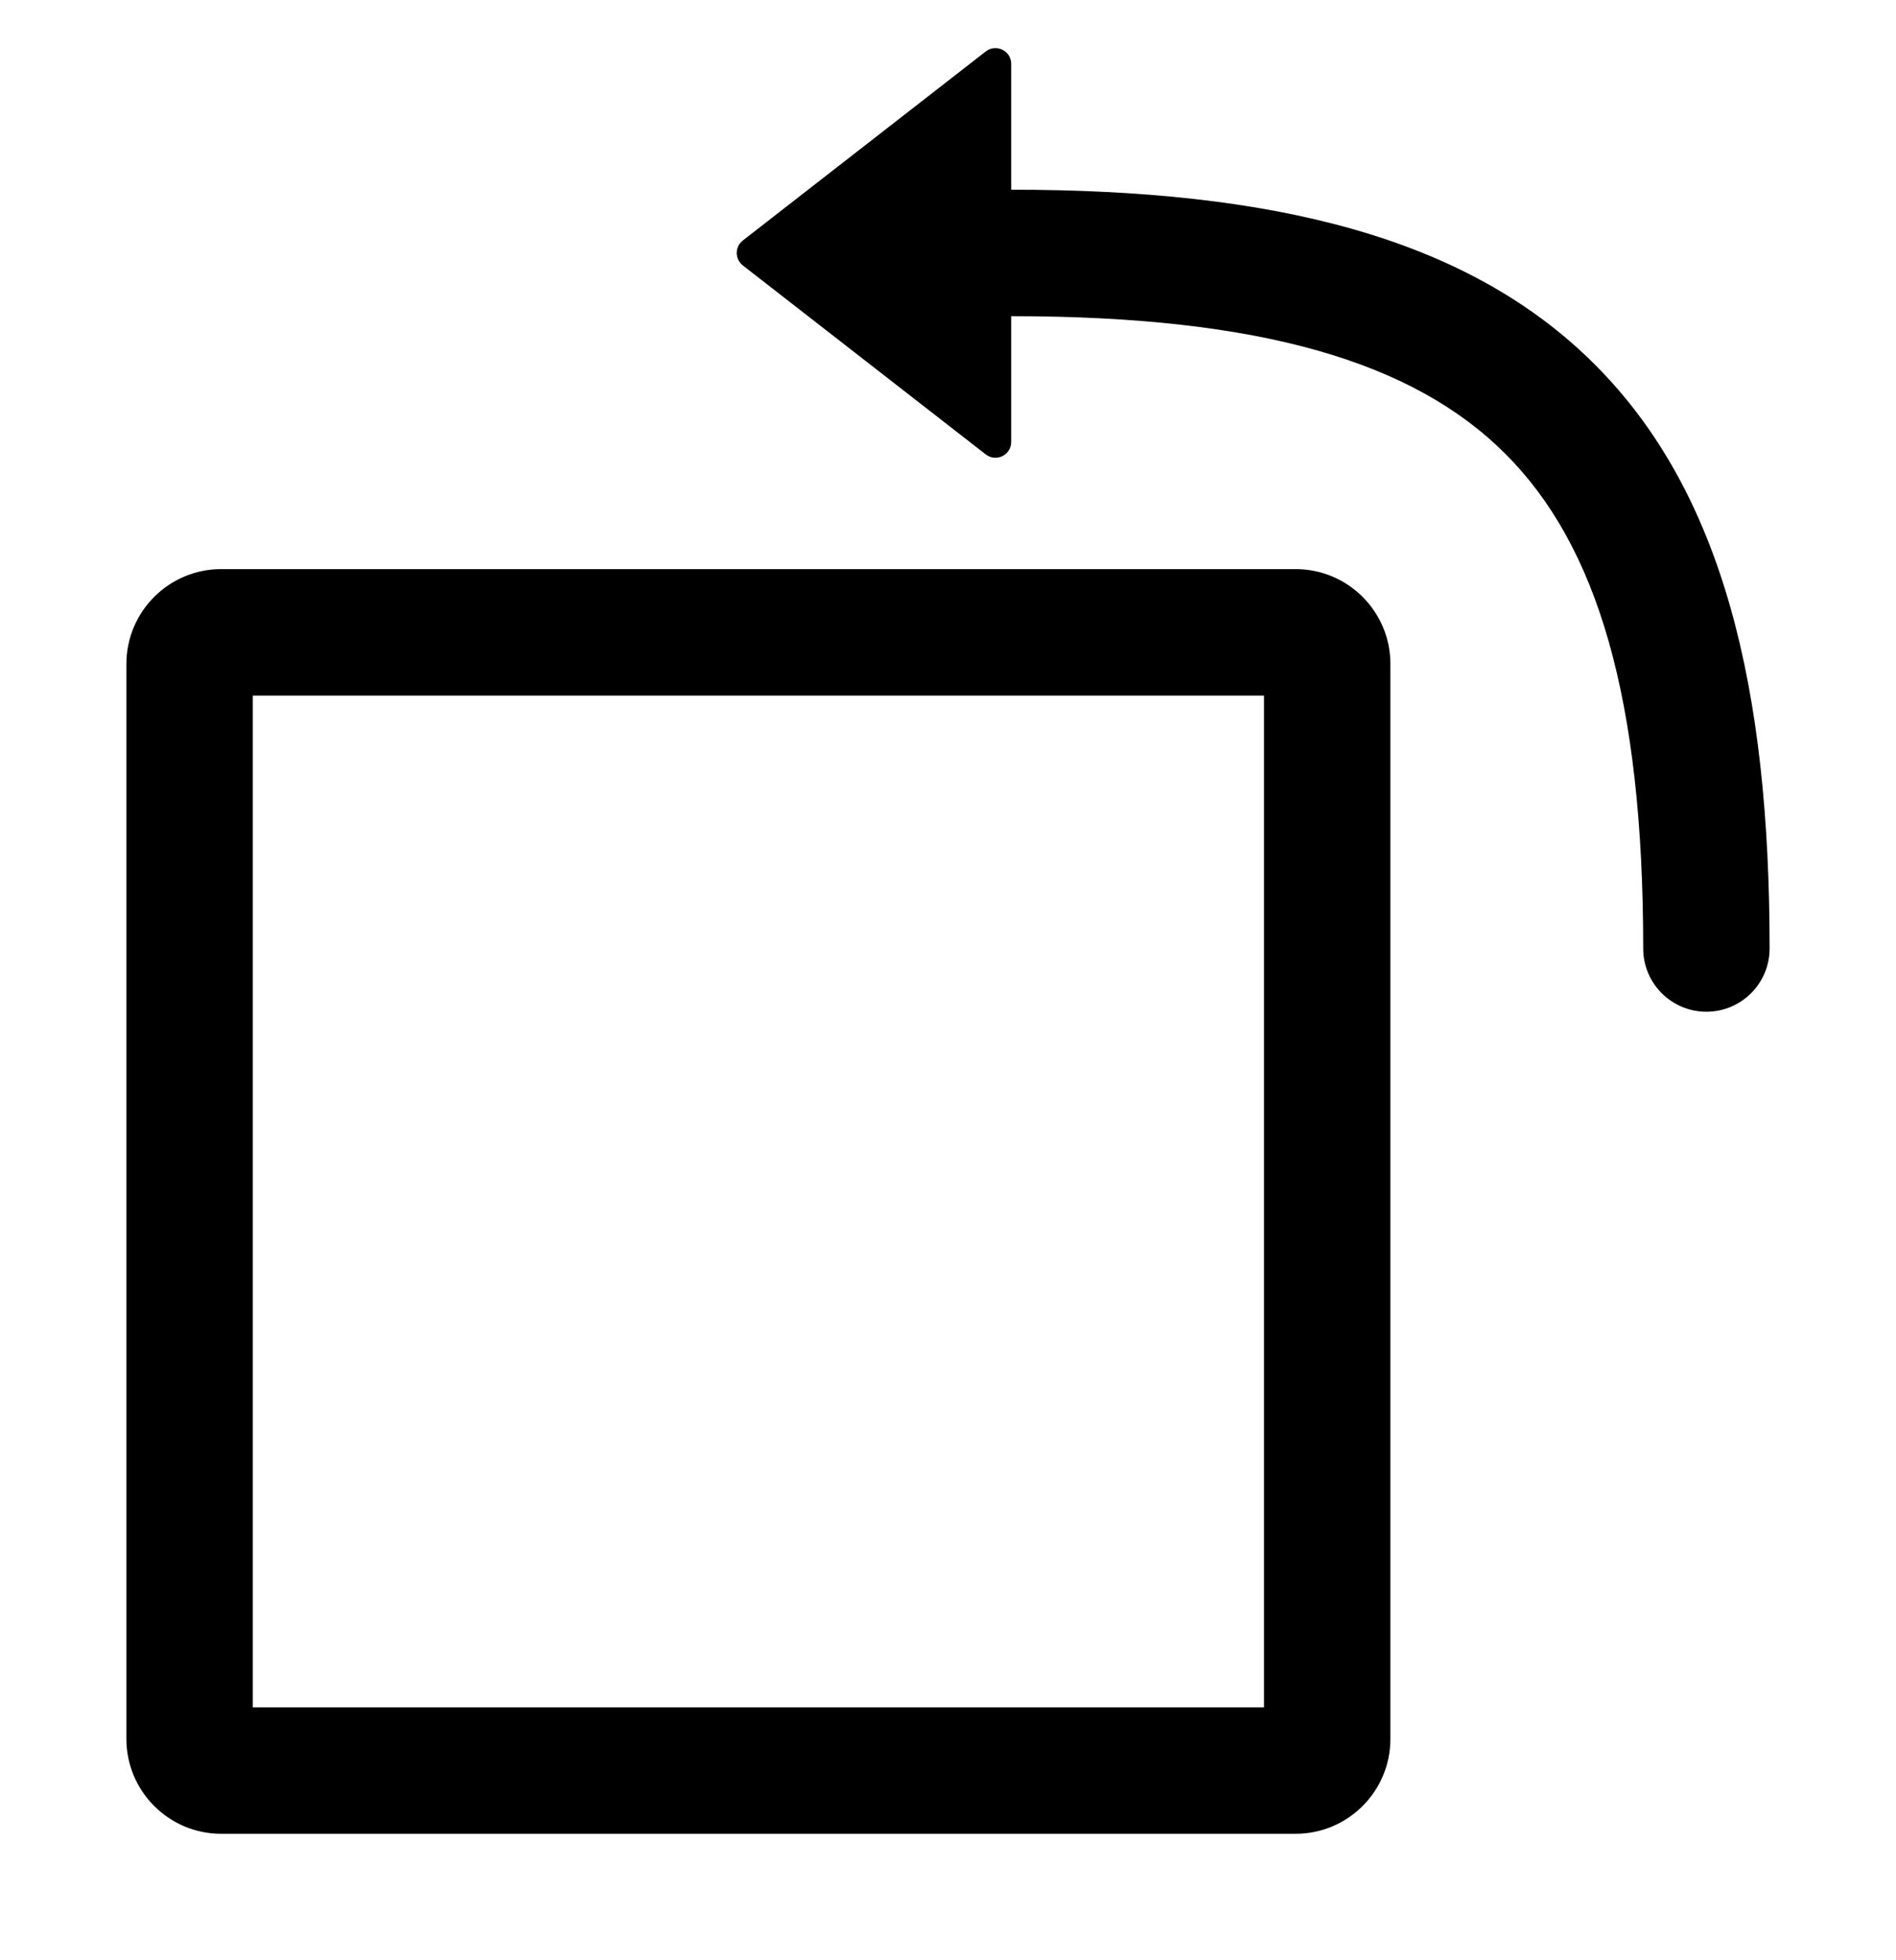 <svg width="30" height="31" viewBox="0 0 30 31" fill="none" xmlns="http://www.w3.org/2000/svg">
<path d="M15.597 7.186C15.761 7.314 16 7.197 16 6.989V5C19.963 5 22.37 5.727 23.821 7.179C25.273 8.63 26 11.037 26 15C26 15.552 26.448 16 27 16C27.552 16 28 15.552 28 15C28 10.888 27.265 7.794 25.235 5.765C23.206 3.735 20.113 3 16 3V1.011C16 0.803 15.761 0.686 15.597 0.814L11.754 3.803C11.625 3.903 11.625 4.097 11.754 4.198L15.597 7.186Z" fill="black"/>
<path fill-rule="evenodd" clip-rule="evenodd" d="M3.5 9C2.672 9 2 9.672 2 10.5V27.5C2 28.328 2.672 29 3.5 29H20.5C21.328 29 22 28.328 22 27.5V10.5C22 9.672 21.328 9 20.5 9H3.5ZM4 11V27H20V11H4Z" fill="black"/>
</svg>
